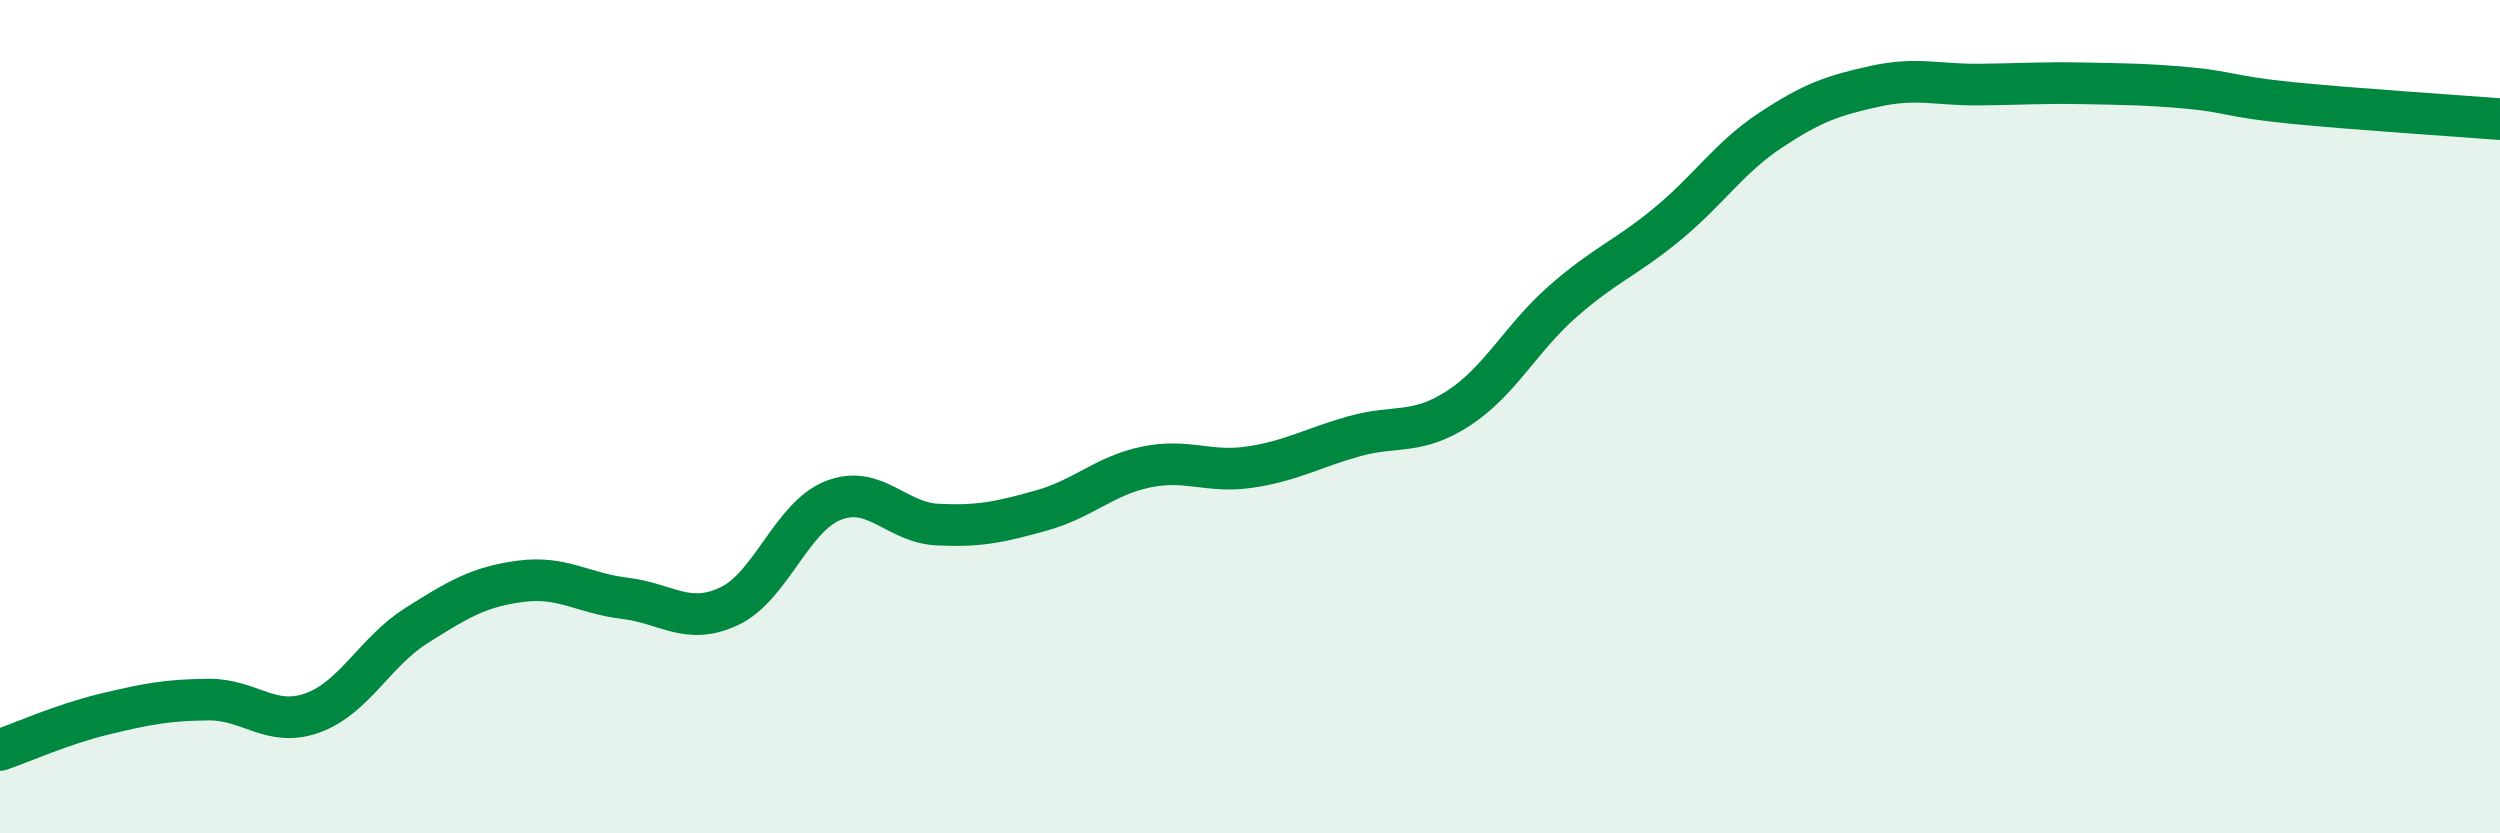 
    <svg width="60" height="20" viewBox="0 0 60 20" xmlns="http://www.w3.org/2000/svg">
      <path
        d="M 0,18 C 0.5,17.83 1.5,17.38 2.5,17.14 C 3.5,16.9 4,16.8 5,16.79 C 6,16.78 6.5,17.47 7.5,17.11 C 8.5,16.75 9,15.64 10,15.01 C 11,14.38 11.5,14.08 12.5,13.95 C 13.5,13.82 14,14.24 15,14.36 C 16,14.48 16.5,15.02 17.5,14.55 C 18.5,14.08 19,12.4 20,12.01 C 21,11.62 21.5,12.54 22.5,12.59 C 23.5,12.64 24,12.53 25,12.25 C 26,11.97 26.5,11.42 27.5,11.21 C 28.5,11 29,11.36 30,11.21 C 31,11.06 31.5,10.75 32.5,10.47 C 33.5,10.19 34,10.45 35,9.8 C 36,9.15 36.5,8.12 37.5,7.24 C 38.5,6.36 39,6.21 40,5.39 C 41,4.57 41.5,3.78 42.5,3.12 C 43.5,2.46 44,2.29 45,2.07 C 46,1.85 46.5,2.04 47.5,2.03 C 48.5,2.02 49,1.98 50,2 C 51,2.02 51.5,2.02 52.5,2.11 C 53.5,2.2 53.5,2.32 55,2.47 C 56.5,2.62 59,2.78 60,2.86L60 20L0 20Z"
        fill="#008740"
        opacity="0.1"
        stroke-linecap="round"
        stroke-linejoin="round"
      />
      <path
        d="M 0,18 C 0.5,17.83 1.5,17.38 2.5,17.14 C 3.5,16.9 4,16.8 5,16.79 C 6,16.78 6.5,17.47 7.5,17.11 C 8.5,16.75 9,15.64 10,15.01 C 11,14.38 11.5,14.08 12.5,13.95 C 13.5,13.82 14,14.24 15,14.36 C 16,14.48 16.5,15.02 17.5,14.55 C 18.5,14.08 19,12.4 20,12.01 C 21,11.62 21.5,12.54 22.5,12.59 C 23.5,12.64 24,12.53 25,12.25 C 26,11.97 26.5,11.42 27.5,11.21 C 28.5,11 29,11.36 30,11.21 C 31,11.06 31.5,10.75 32.5,10.47 C 33.5,10.19 34,10.45 35,9.8 C 36,9.15 36.5,8.12 37.5,7.24 C 38.5,6.36 39,6.21 40,5.39 C 41,4.57 41.5,3.78 42.5,3.12 C 43.5,2.46 44,2.29 45,2.07 C 46,1.85 46.5,2.04 47.5,2.03 C 48.5,2.02 49,1.98 50,2 C 51,2.02 51.5,2.02 52.5,2.11 C 53.5,2.2 53.5,2.32 55,2.47 C 56.5,2.62 59,2.78 60,2.86"
        stroke="#008740"
        stroke-width="1"
        fill="none"
        stroke-linecap="round"
        stroke-linejoin="round"
      />
    </svg>
  